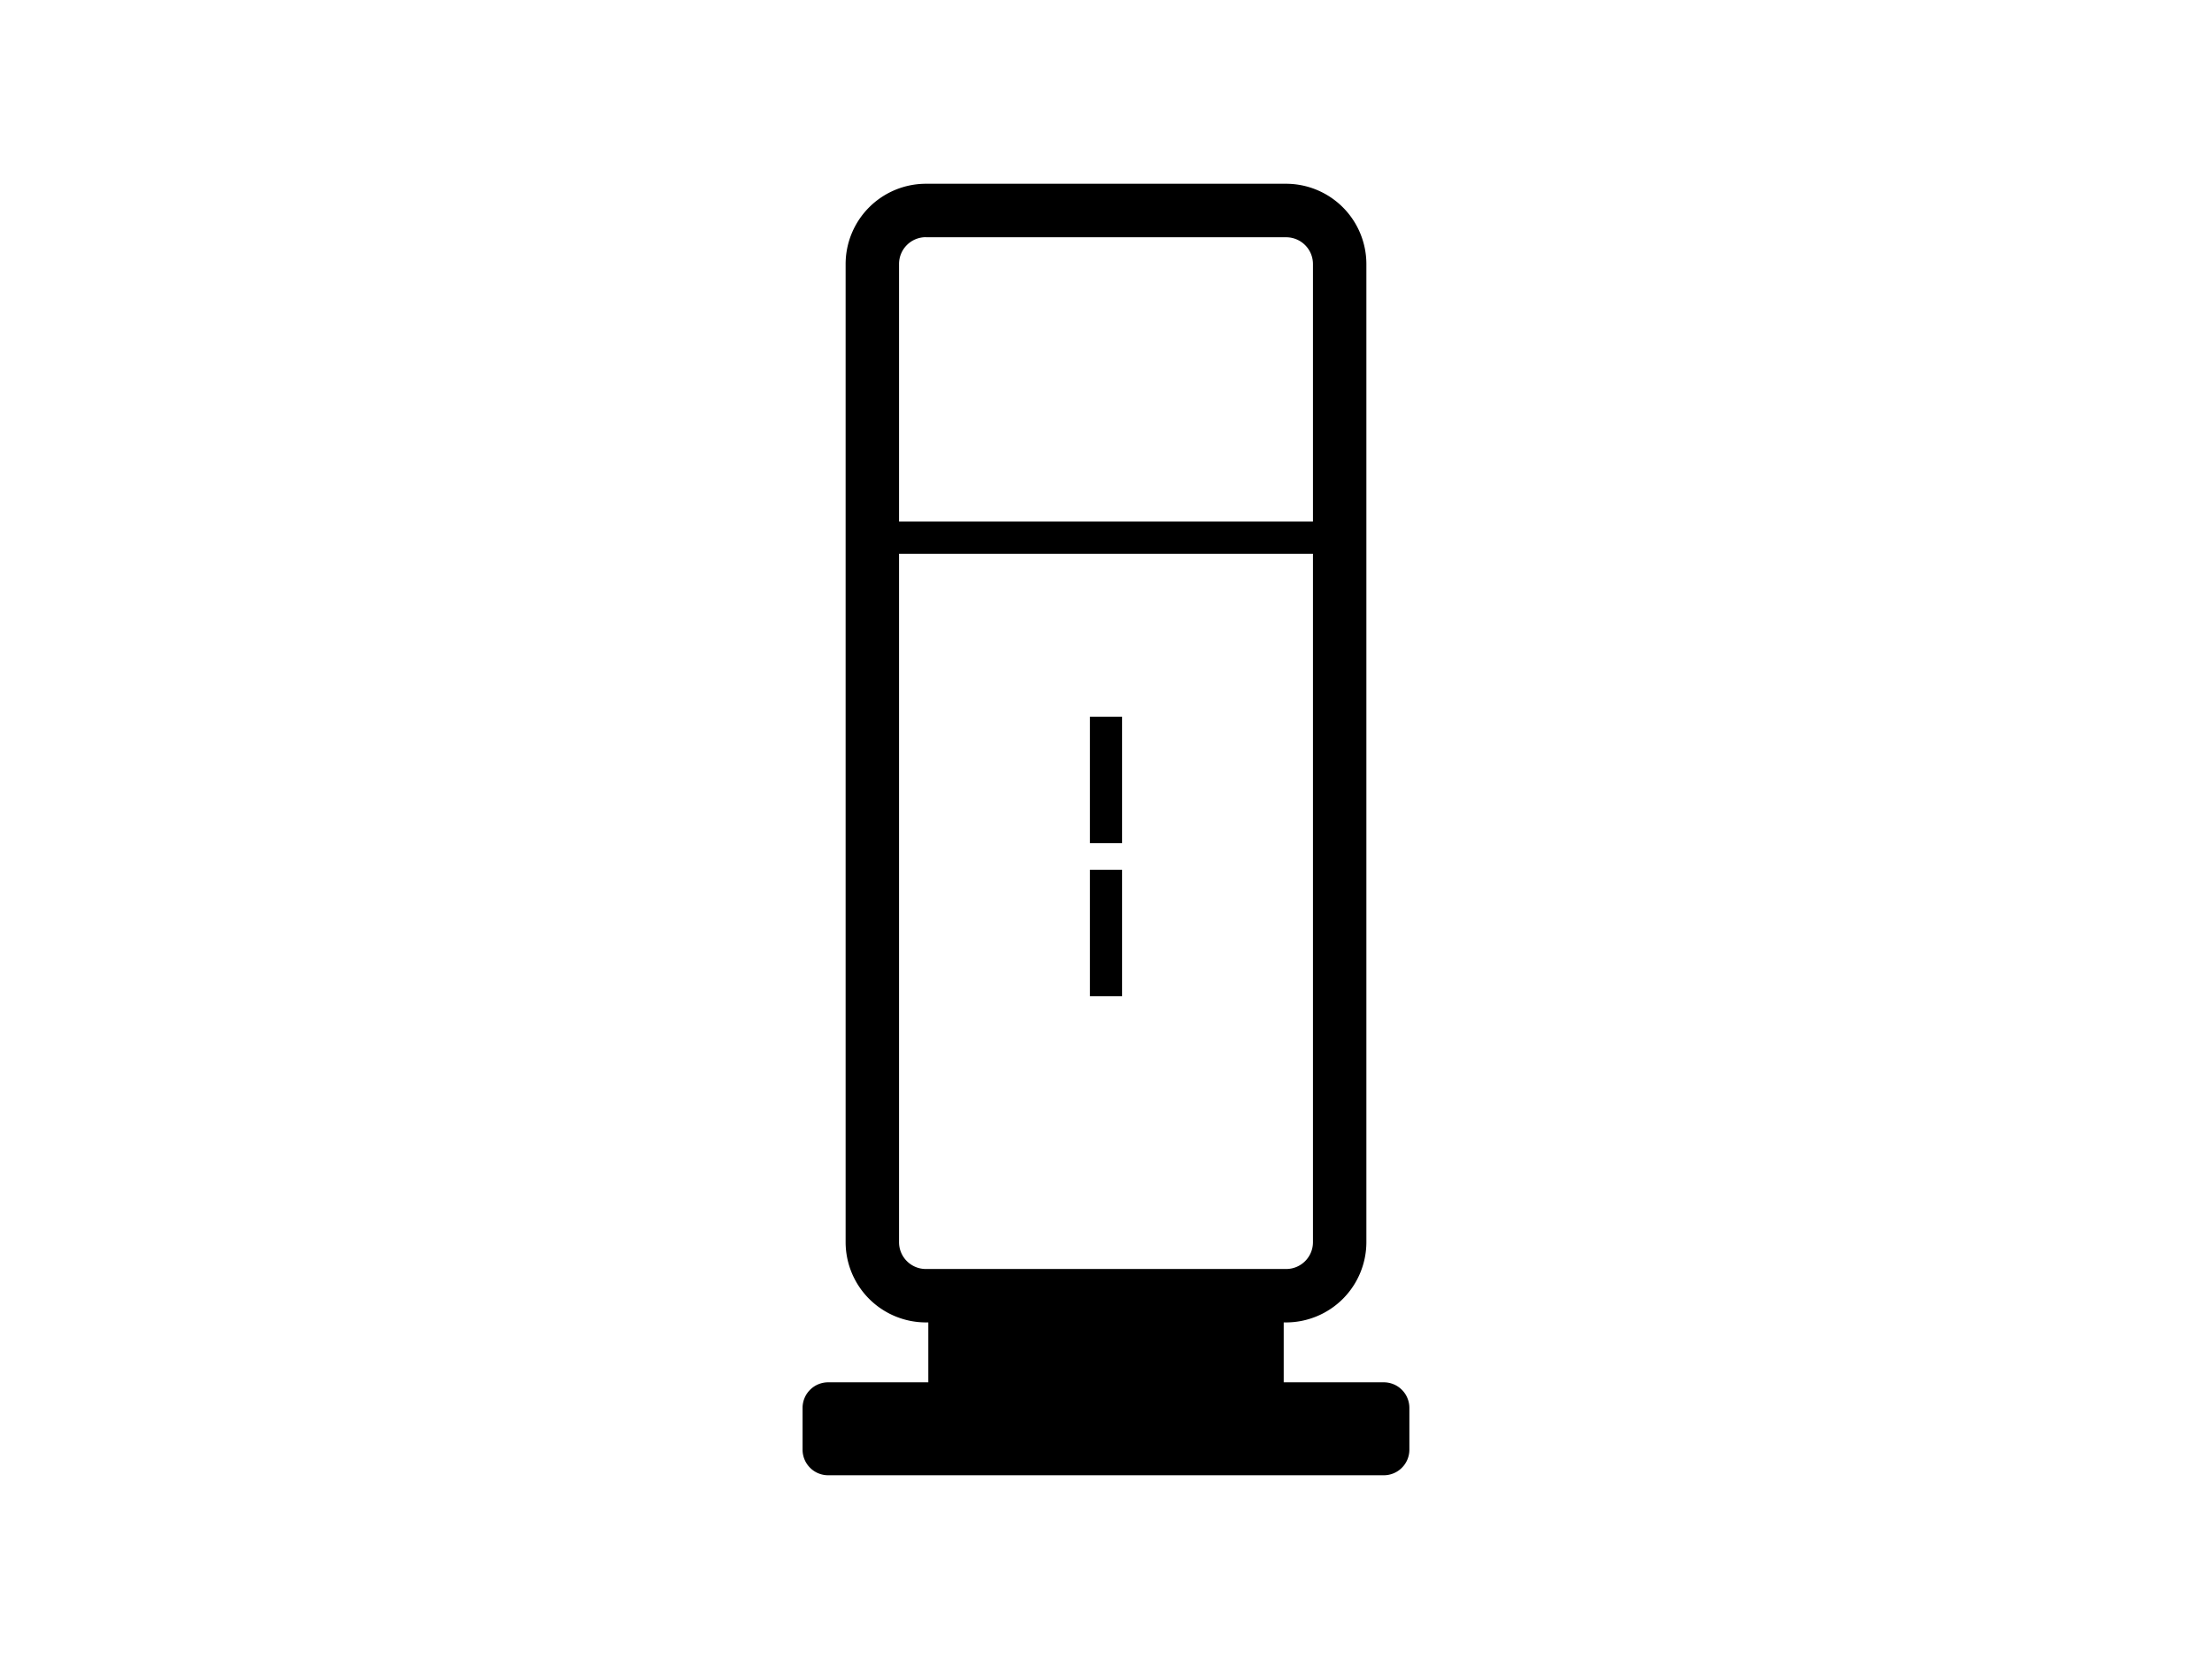 <svg xmlns="http://www.w3.org/2000/svg" xmlns:xlink="http://www.w3.org/1999/xlink" width="80" height="60" viewBox="0 0 80 60">
  <defs>
    <clipPath id="clip-path">
      <rect id="Rectangle_5963" data-name="Rectangle 5963" width="80" height="60" transform="translate(72 293)" fill="#fff" stroke="#707070" stroke-width="1"/>
    </clipPath>
    <clipPath id="clip-path-2">
      <rect id="Rectangle_16266" data-name="Rectangle 16266" width="21.948" height="46.71"/>
    </clipPath>
  </defs>
  <g id="Mask_Group_68" data-name="Mask Group 68" transform="translate(-72 -293)" clip-path="url(#clip-path)">
    <g id="Group_58497" data-name="Group 58497" transform="translate(101.026 299.645)">
      <g id="Group_58497-2" data-name="Group 58497" clip-path="url(#clip-path-2)">
        <path id="Path_75795" data-name="Path 75795" d="M23.959,0H10.925a2.907,2.907,0,0,0-2.9,2.9V38.281a2.907,2.907,0,0,0,2.9,2.9H23.959a2.907,2.907,0,0,0,2.9-2.9V2.9a2.907,2.907,0,0,0-2.9-2.9M10.925,1.935H23.959a.969.969,0,0,1,.968.968v9.314H9.957V2.9a.969.969,0,0,1,.968-.968M23.959,39.249H10.925a.969.969,0,0,1-.968-.968v-24.9h14.97v24.9a.969.969,0,0,1-.968.968" transform="translate(-6.468 0.001)"/>
        <rect id="Rectangle_16263" data-name="Rectangle 16263" width="1.162" height="4.575" transform="translate(10.393 19.275)"/>
        <rect id="Rectangle_16264" data-name="Rectangle 16264" width="1.162" height="4.575" transform="translate(10.393 24.81)"/>
        <rect id="Rectangle_16265" data-name="Rectangle 16265" width="12.853" height="3.526" transform="translate(4.548 40.976)"/>
        <path id="Path_75796" data-name="Path 75796" d="M21.026,227.255H.923A.926.926,0,0,1,0,226.332v-1.516a.926.926,0,0,1,.923-.923h20.1a.926.926,0,0,1,.923.923v1.516a.926.926,0,0,1-.923.923" transform="translate(0 -180.545)"/>
      </g>
    </g>
  </g>
</svg>
